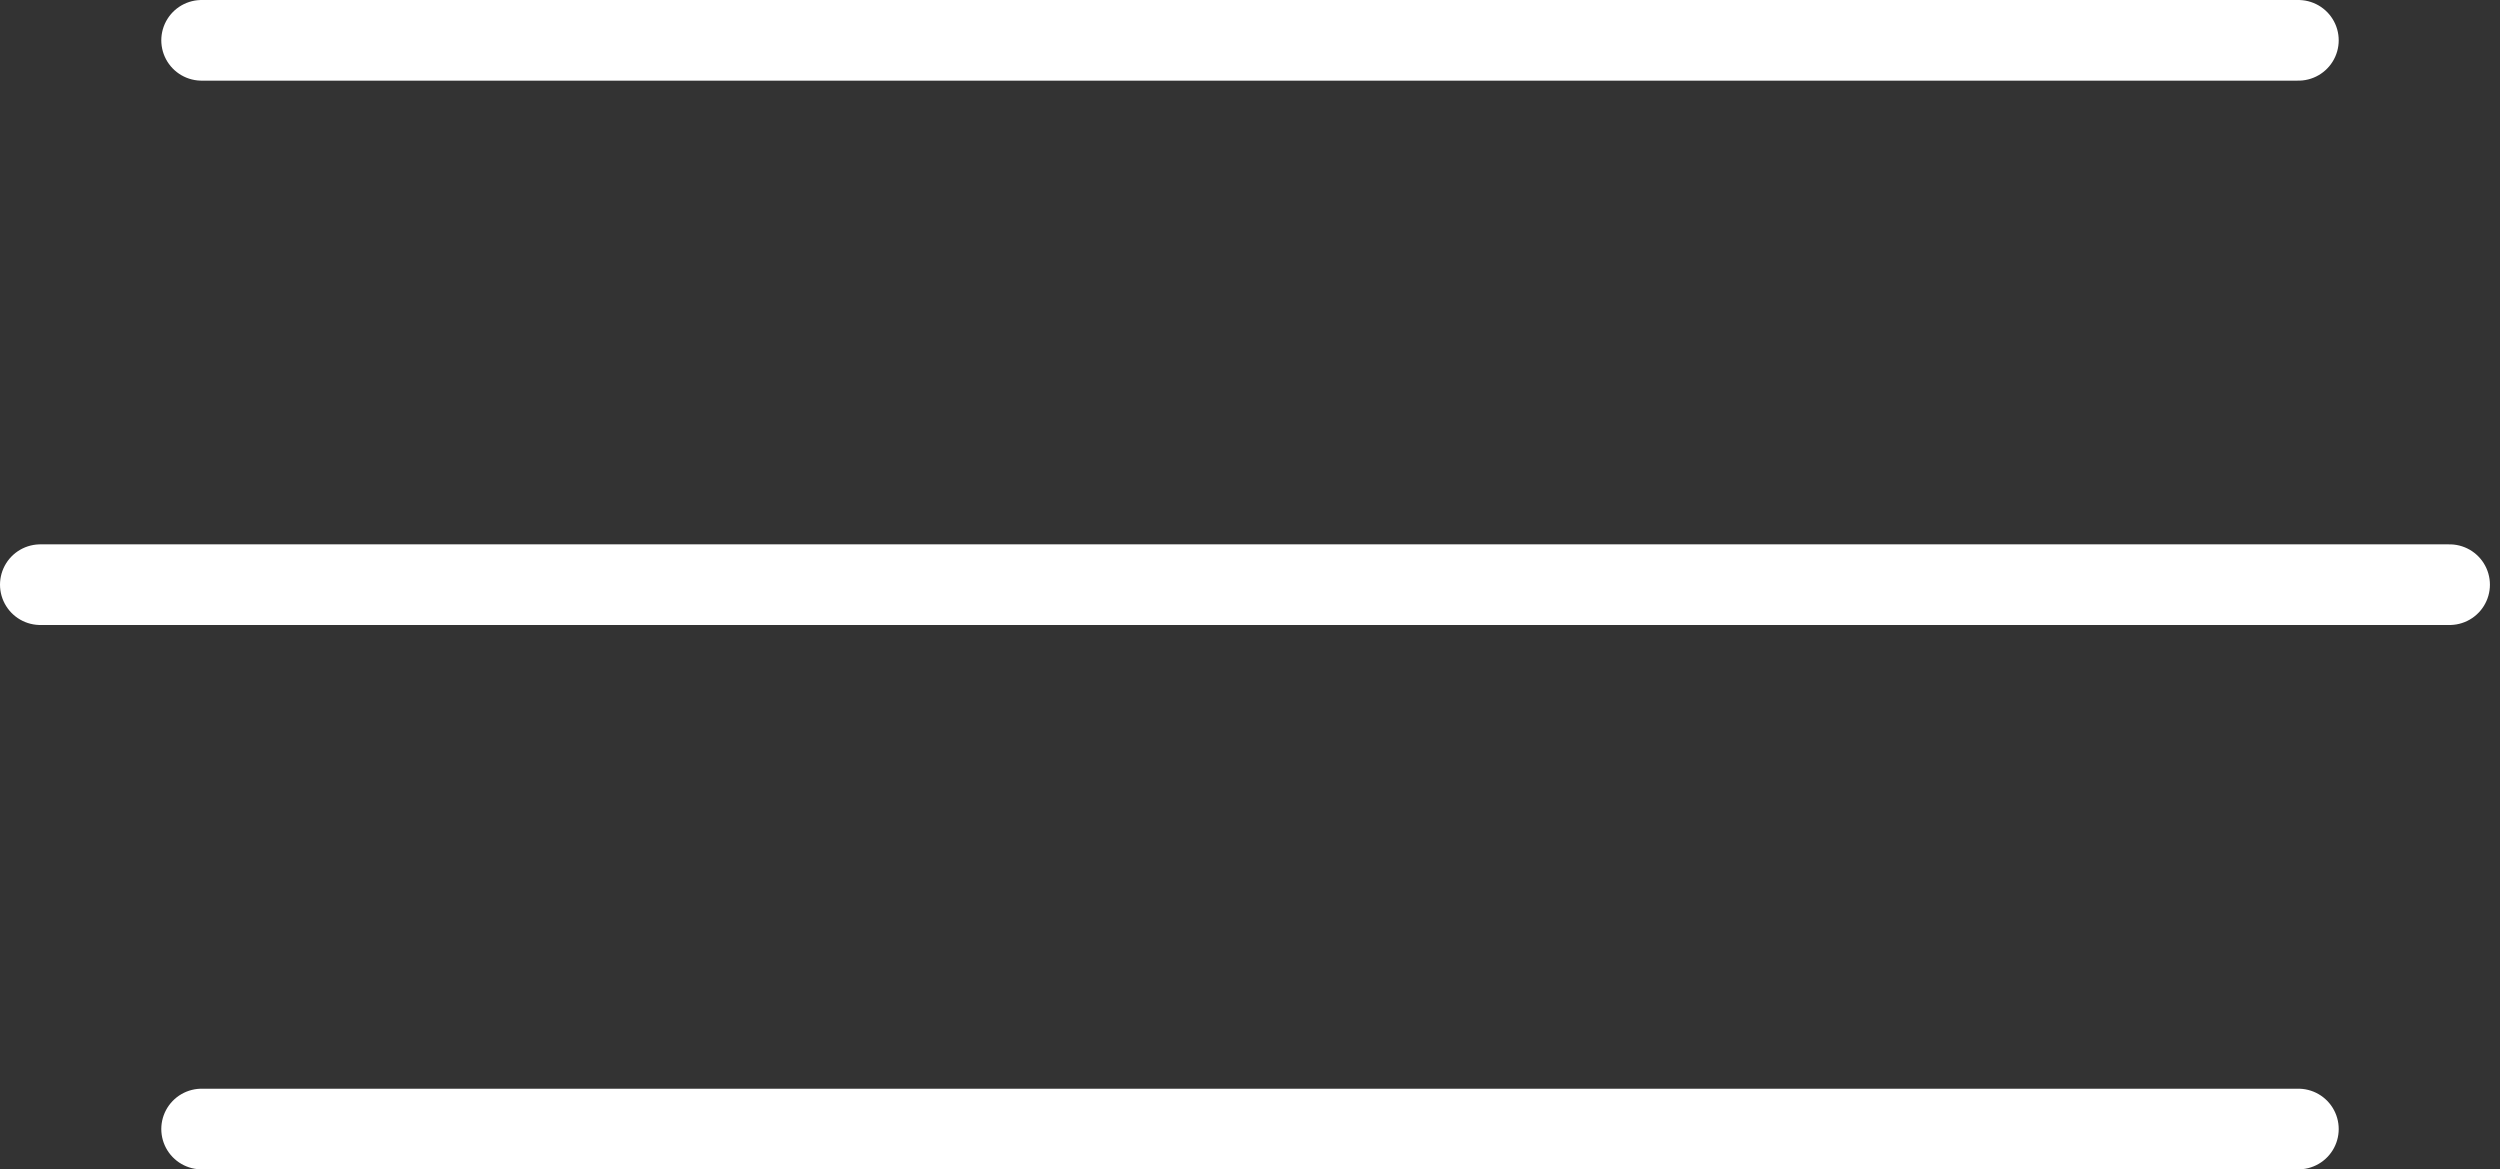 <?xml version="1.0" encoding="UTF-8"?> <svg xmlns="http://www.w3.org/2000/svg" width="62" height="29" viewBox="0 0 62 29" fill="none"><rect x="0" y="0" width="62" height="29" fill="#333333" stroke="none"/><path d="M1 14.5H60.75" stroke="white" stroke-width="2" stroke-linecap="round"></path><path d="M5 1L57 1" stroke="white" stroke-width="2" stroke-linecap="round"></path><path d="M5 28H57" stroke="white" stroke-width="2" stroke-linecap="round"></path></svg> 